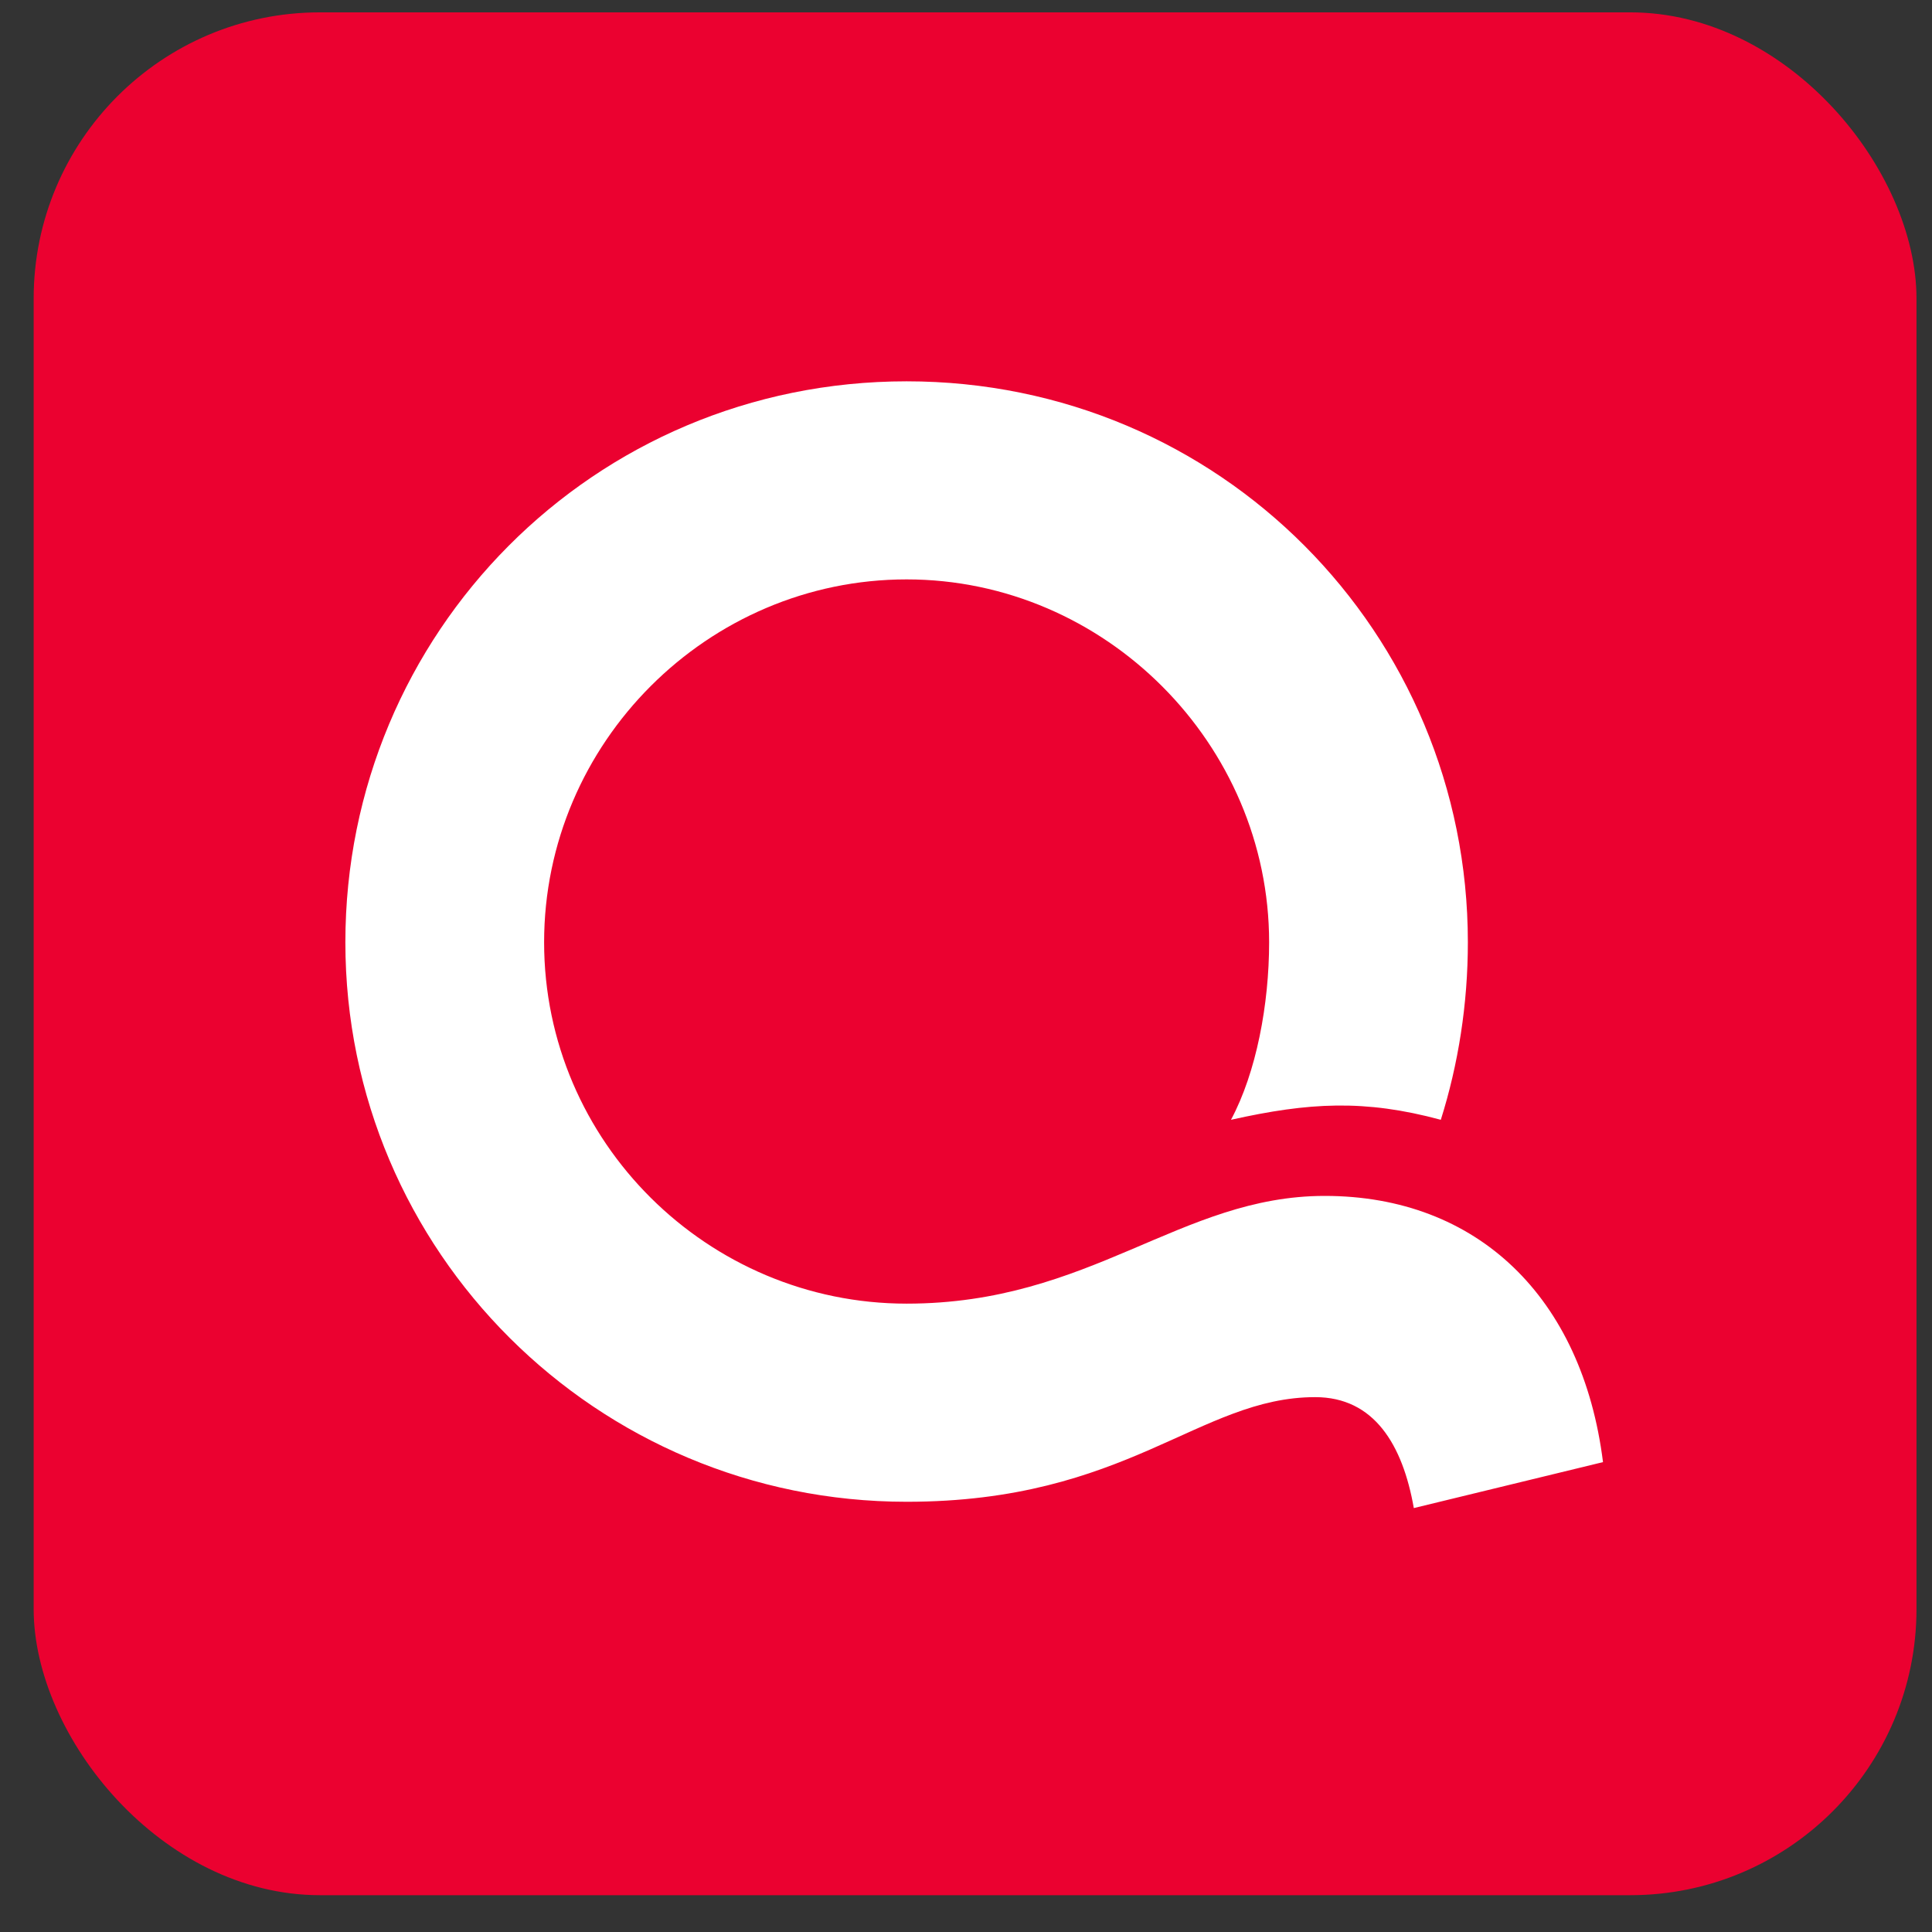 <?xml version="1.0" encoding="UTF-8"?>
<svg xmlns="http://www.w3.org/2000/svg" width="38" height="38" viewBox="0 0 38 38" fill="none">
  <rect x="0" y="0" width="38" height="38" fill="#333333" stroke="none"/>
  <g id="Anim">
    <g id="Group 2608342">
      <rect id="Rectangle 5585" x="0.662" y="0.243" width="37.033" height="37.033" rx="5.63" fill="#EB0130"></rect>
      <path id="Vector" d="M26.056 23.522C23.211 23.522 21.46 25.641 17.832 25.641C13.923 25.641 10.702 22.462 10.702 18.534C10.702 14.607 13.923 11.396 17.832 11.396C21.741 11.396 24.962 14.638 24.962 18.534C24.962 19.75 24.712 21.09 24.212 22.025C25.744 21.683 26.838 21.62 28.339 22.025C28.683 20.934 28.871 19.75 28.871 18.534C28.871 12.456 23.993 7.5 17.832 7.5C11.671 7.5 6.793 12.456 6.793 18.534C6.793 24.613 11.734 29.538 17.832 29.538C22.179 29.538 23.586 27.48 25.869 27.48C27.026 27.48 27.589 28.415 27.808 29.662L31.529 28.758C31.123 25.517 29.059 23.522 26.056 23.522Z" fill="white"></path>
    </g>
  </g>
</svg>
